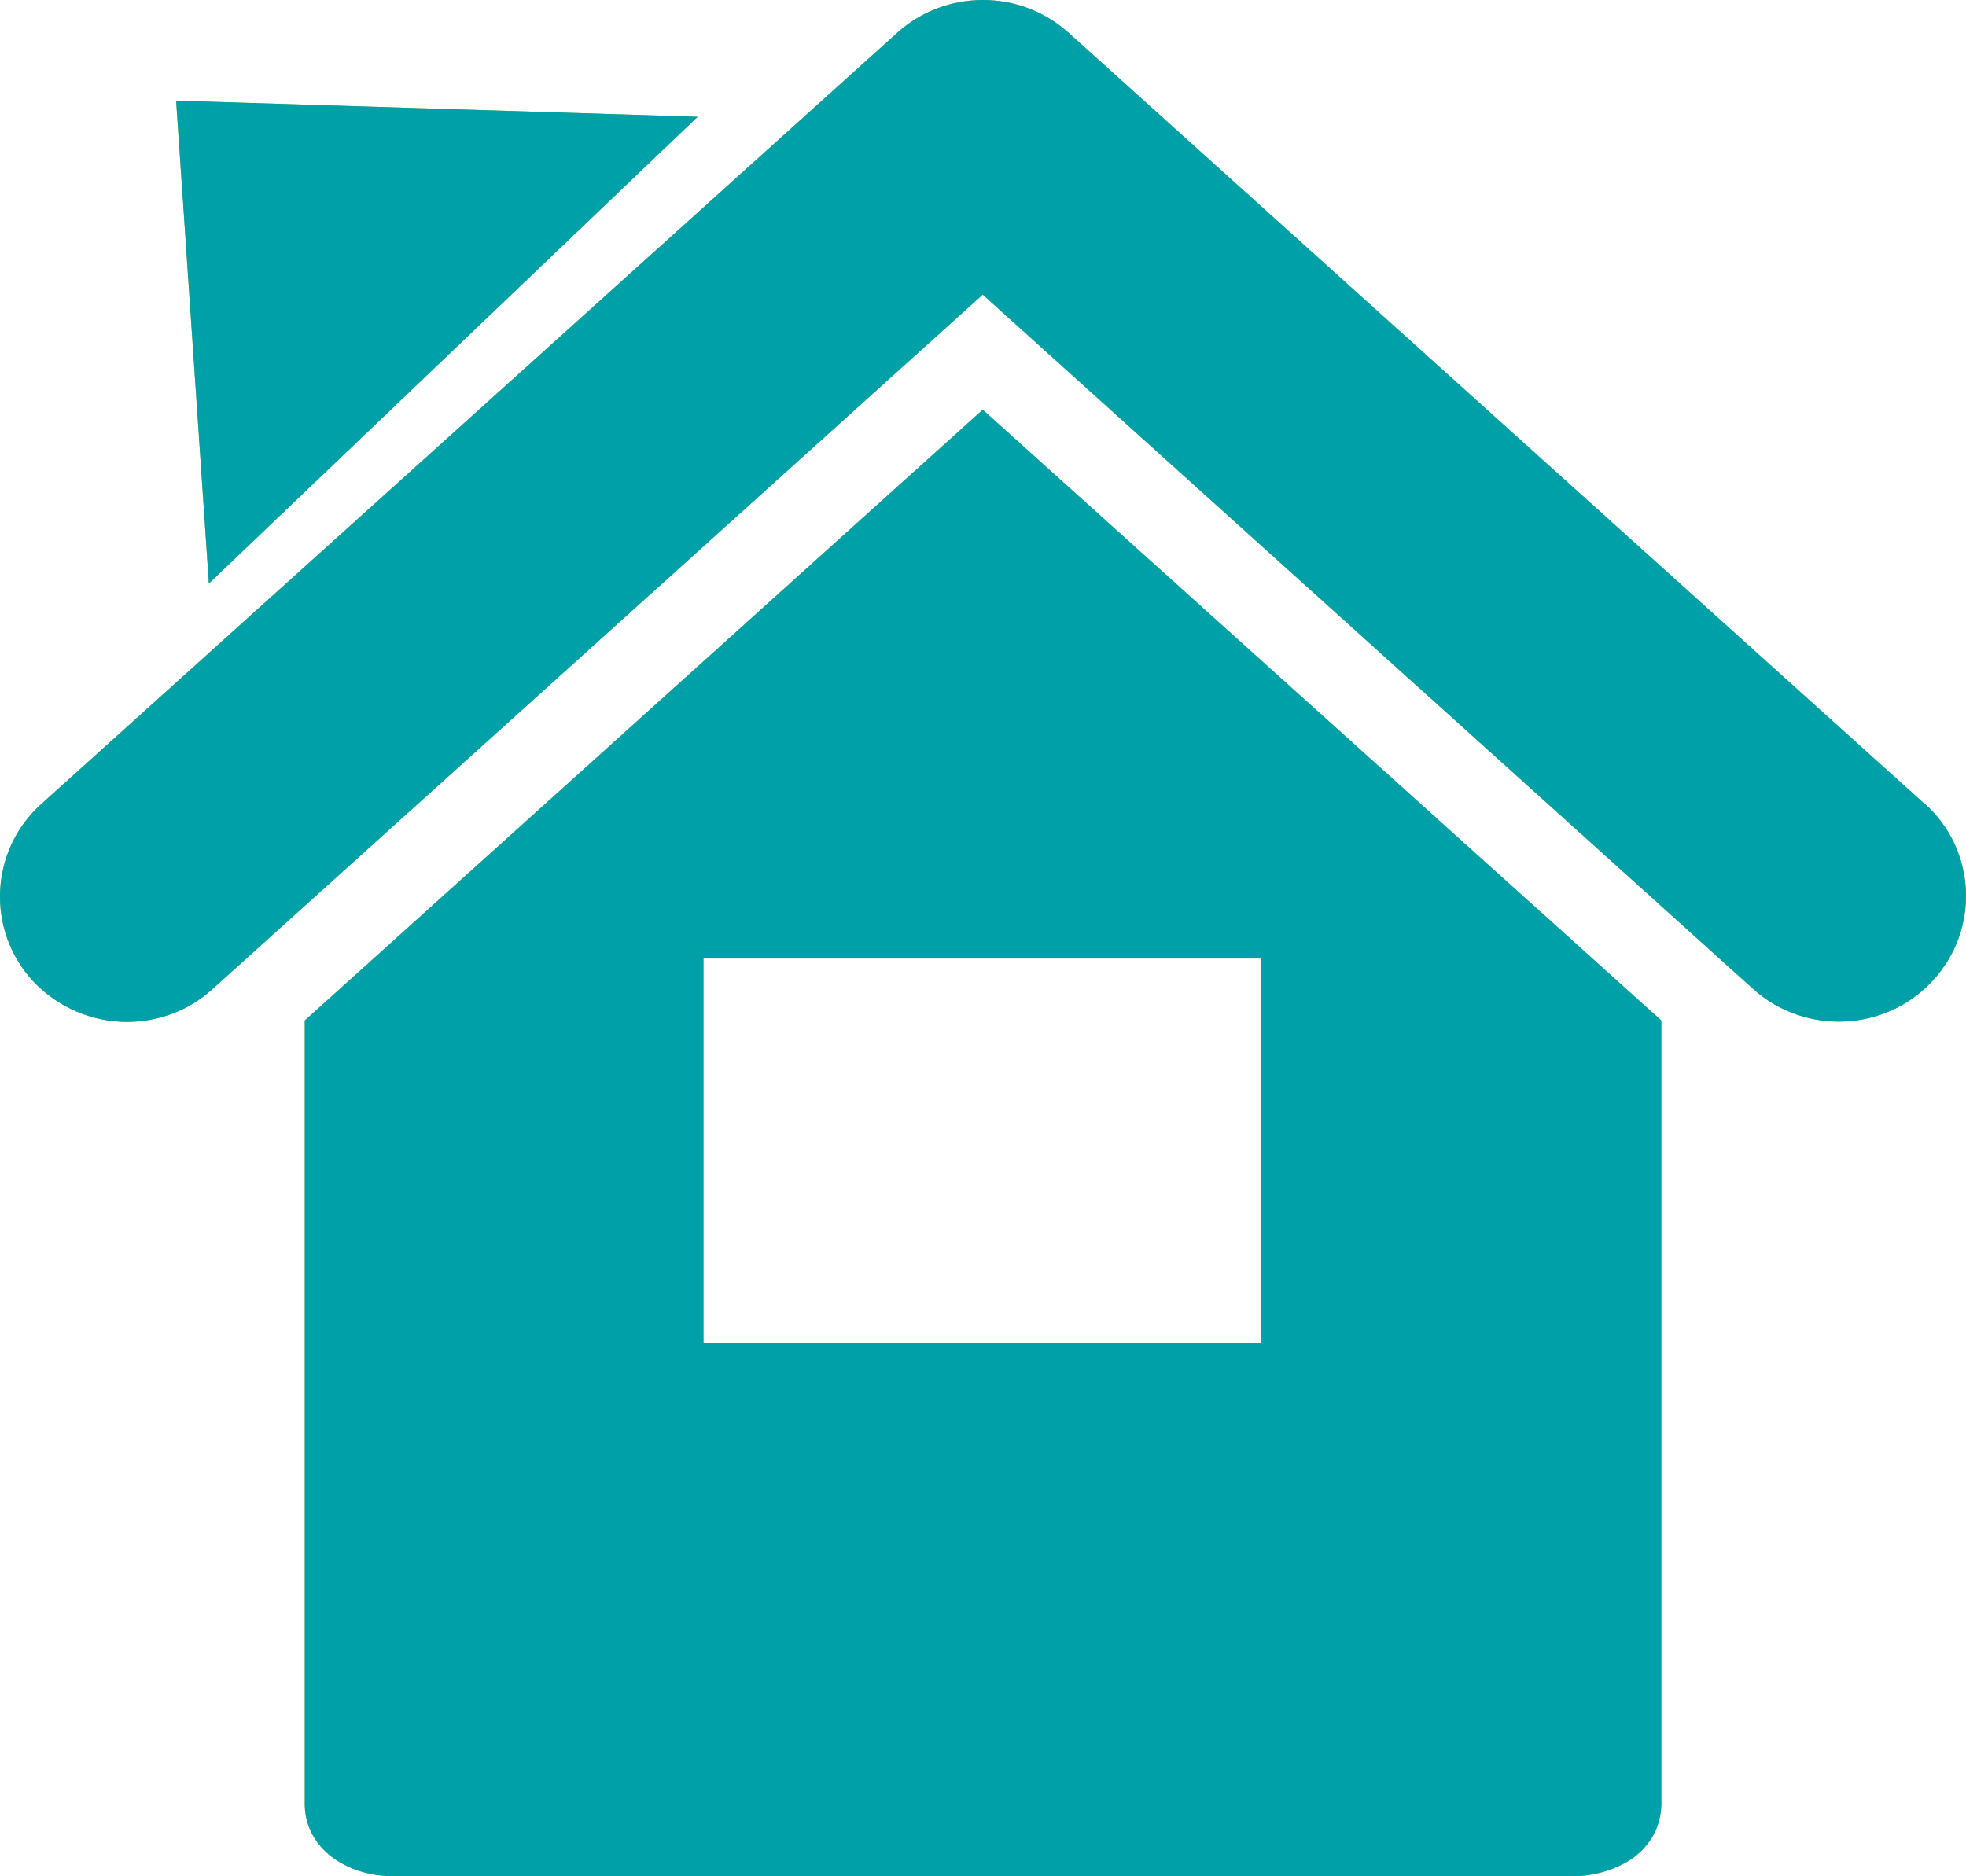 <svg width="44" height="42" viewBox="0 0 44 42" fill="none" xmlns="http://www.w3.org/2000/svg">
<path d="M43.081 18.001L33.498 9.367L23.914 0.732C22.831 -0.244 21.165 -0.244 20.082 0.732L10.501 9.367L0.92 18.001C-0.234 19.041 -0.312 20.82 0.739 21.963C1.303 22.561 2.075 22.875 2.84 22.875C3.527 22.875 4.221 22.631 4.759 22.137L21.994 6.595L39.236 22.137C40.391 23.177 42.2 23.1 43.25 21.957C44.313 20.814 44.236 19.035 43.081 17.994V18.001ZM6.821 22.843V40.414C6.834 41.075 7.269 41.499 7.625 41.698C7.995 41.91 8.397 42 8.838 42H35.164C35.599 42 36.001 41.904 36.377 41.698C36.74 41.499 37.161 41.075 37.181 40.414V22.843L21.994 9.171L6.821 22.843ZM15.744 21.456H28.213V30.061H15.744V21.456ZM3.942 2.254L15.614 2.614L4.675 13.062L3.942 2.254Z" fill="#95C11F"/>
<path d="M43.081 18.001L33.498 9.367L23.914 0.732C22.831 -0.244 21.165 -0.244 20.082 0.732L10.501 9.367L0.92 18.001C-0.234 19.041 -0.312 20.82 0.739 21.963C1.303 22.561 2.075 22.875 2.84 22.875C3.527 22.875 4.221 22.631 4.759 22.137L21.994 6.595L39.236 22.137C40.391 23.177 42.2 23.1 43.25 21.957C44.313 20.814 44.236 19.035 43.081 17.994V18.001ZM6.821 22.843V40.414C6.834 41.075 7.269 41.499 7.625 41.698C7.995 41.91 8.397 42 8.838 42H35.164C35.599 42 36.001 41.904 36.377 41.698C36.74 41.499 37.161 41.075 37.181 40.414V22.843L21.994 9.171L6.821 22.843ZM15.744 21.456H28.213V30.061H15.744V21.456ZM3.942 2.254L15.614 2.614L4.675 13.062L3.942 2.254Z" fill="#00A0A9"/>
</svg>

